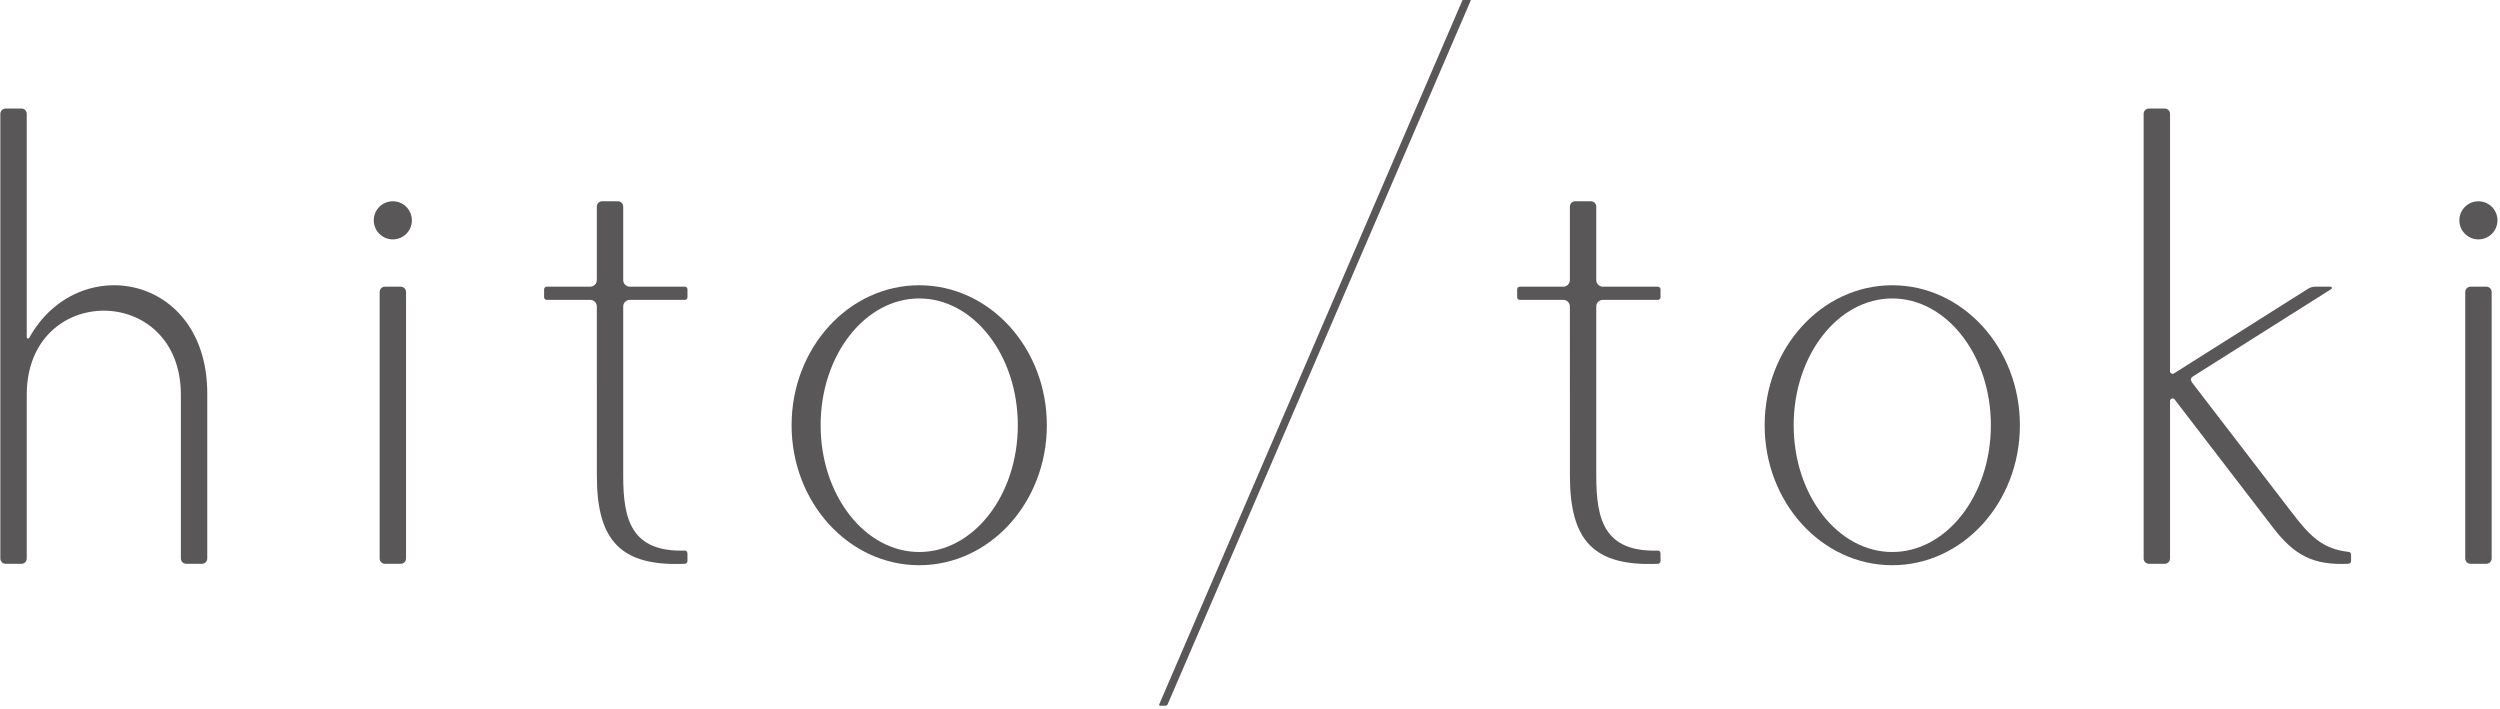 <?xml version="1.0" encoding="iso-8859-1"?>
<!-- Generator: Adobe Illustrator 23.1.0, SVG Export Plug-In . SVG Version: 6.00 Build 0)  -->
<svg version="1.1" id="&#x30EC;&#x30A4;&#x30E4;&#x30FC;_1"
	 xmlns="http://www.w3.org/2000/svg" xmlns:xlink="http://www.w3.org/1999/xlink" x="0px" y="0px" viewBox="0 0 282 80"
	 style="enable-background:new 0 0 282 80;" xml:space="preserve">
<g>
	<g>
		<g>
			<g>
				<g>
					<path style="fill:#595757;" d="M3.016,38.042V12.839c0-0.329-0.267-0.596-0.596-0.595l-1.786,0.001
						c-0.329,0-0.595,0.267-0.595,0.595v50.16c0,0.329,0.266,0.596,0.596,0.596h1.786c0.329,0,0.595-0.267,0.595-0.596V44.535
						c0-12.654,17.386-12.653,17.386,0v18.464c0,0.329,0.267,0.596,0.596,0.596h1.786c0.329,0,0.595-0.266,0.595-0.596V44.386
						c0-13.497-14.625-16.124-20.083-6.275C3.221,38.246,3.016,38.197,3.016,38.042z"/>
					<path style="fill:#595757;" d="M265.201,62.545c0-0.155-0.121-0.277-0.275-0.293c-2.977-0.322-4.404-1.832-6.384-4.412
						l-11.183-14.566c-0.344-0.448-0.286-0.635,0.095-0.87l15.526-9.806c0.114-0.081,0.057-0.26-0.083-0.26h-1.768
						c-0.296,0-0.55,0.099-0.799,0.246l-15.098,9.531c-0.19,0.134-0.452-0.002-0.452-0.234V12.839c0-0.329-0.267-0.595-0.596-0.595
						h-1.786c-0.329,0-0.595,0.266-0.595,0.595v50.16c0,0.329,0.267,0.596,0.595,0.596h1.786c0.329,0,0.596-0.266,0.596-0.596
						V45.228c0-0.27,0.339-0.39,0.509-0.18l11.109,14.466c2.424,3.157,4.571,4.266,8.498,4.079c0.166-0.008,0.304-0.133,0.304-0.299
						V62.545z"/>
					<path style="fill:#595757;" d="M44.311,22.704c-1.188,0-2.151,0.962-2.151,2.15c0,1.188,0.963,2.15,2.151,2.15
						c1.188,0,2.15-0.962,2.15-2.15C46.461,23.666,45.499,22.704,44.311,22.704z"/>
					<path style="fill:#595757;" d="M45.206,63.595H43.42c-0.329,0-0.595-0.266-0.595-0.596V32.934c0-0.329,0.266-0.595,0.595-0.595
						l1.786-0.001c0.329,0,0.596,0.266,0.596,0.595v30.067C45.801,63.329,45.535,63.595,45.206,63.595z"/>
					<path style="fill:#595757;" d="M279.566,22.704c-1.188,0-2.151,0.962-2.151,2.15c0,1.188,0.963,2.15,2.151,2.15
						c1.188,0,2.15-0.962,2.15-2.15C281.715,23.666,280.754,22.704,279.566,22.704z"/>
					<path style="fill:#595757;" d="M280.461,63.595h-1.786c-0.329,0-0.595-0.266-0.595-0.596V32.934
						c0-0.329,0.266-0.595,0.595-0.595l1.787-0.001c0.329,0,0.596,0.266,0.596,0.595v30.067
						C281.056,63.329,280.79,63.595,280.461,63.595z"/>
					<path style="fill:#595757;" d="M70.298,53.682V34.569c0-0.41,0.333-0.743,0.743-0.743h6.207c0.165,0,0.298-0.133,0.298-0.298
						v-0.894c0-0.164-0.133-0.297-0.298-0.297h-6.207c-0.41,0-0.743-0.333-0.743-0.743v-8.295c0-0.329-0.266-0.595-0.596-0.595
						h-1.786c-0.329,0-0.595,0.267-0.595,0.595v8.295c0,0.41-0.333,0.743-0.743,0.743h-4.906c-0.164,0-0.297,0.133-0.297,0.297
						v0.894c0,0.164,0.133,0.298,0.297,0.298h4.906c0.41,0,0.743,0.333,0.743,0.743l0.005,19.113c0,7.341,2.72,10.225,9.93,9.913
						c0.16-0.007,0.289-0.14,0.289-0.3v-0.824c0-0.248-0.133-0.369-0.29-0.365C71.181,62.288,70.298,58.588,70.298,53.682z"/>
					<path style="fill:#595757;" d="M131.456,79.609c0.102,0,0.219-0.077,0.259-0.17l34.184-79.384
						c0.04-0.094-0.01-0.171-0.112-0.171h-0.578c-0.102,0-0.219,0.077-0.259,0.171l-34.184,79.384c-0.04,0.094,0.01,0.17,0.112,0.17
						H131.456z"/>
					<path style="fill:#595757;" d="M103.688,32.177c-7.951,0-14.396,7.069-14.396,15.789s6.446,15.79,14.396,15.79
						c7.951,0,14.396-7.069,14.396-15.79S111.639,32.177,103.688,32.177z M103.688,62.267c-6.099,0-11.122-6.366-11.122-14.301
						c0-7.935,5.023-14.301,11.122-14.301c6.099,0,11.122,6.366,11.122,14.301C114.81,55.901,109.787,62.267,103.688,62.267z"/>
					<path style="fill:#595757;" d="M180.059,53.682V34.569c0-0.41,0.333-0.743,0.743-0.743h6.206c0.164,0,0.298-0.133,0.298-0.298
						v-0.894c0-0.164-0.134-0.297-0.298-0.297h-6.206c-0.41,0-0.743-0.333-0.743-0.743v-8.295c0-0.329-0.267-0.595-0.595-0.595
						h-1.786c-0.329,0-0.596,0.267-0.596,0.595v8.295c0,0.41-0.333,0.743-0.743,0.743h-4.906c-0.164,0-0.298,0.133-0.298,0.297
						v0.894c0,0.164,0.133,0.298,0.298,0.298h4.906c0.411,0,0.743,0.333,0.743,0.743l0.005,19.113c0,7.341,2.72,10.225,9.931,9.913
						c0.159-0.007,0.289-0.14,0.289-0.3v-0.824c0-0.248-0.134-0.369-0.29-0.365C180.942,62.288,180.059,58.588,180.059,53.682z"/>
					<path style="fill:#595757;" d="M213.449,32.177c-7.951,0-14.397,7.069-14.397,15.789s6.446,15.79,14.397,15.79
						c7.951,0,14.396-7.069,14.396-15.79S221.399,32.177,213.449,32.177z M213.448,62.267c-6.099,0-11.122-6.366-11.122-14.301
						c0-7.935,5.023-14.301,11.122-14.301c6.1,0,11.122,6.366,11.122,14.301C224.57,55.901,219.548,62.267,213.448,62.267z"/>
				</g>
			</g>
		</g>
	</g>
</g>
</svg>

